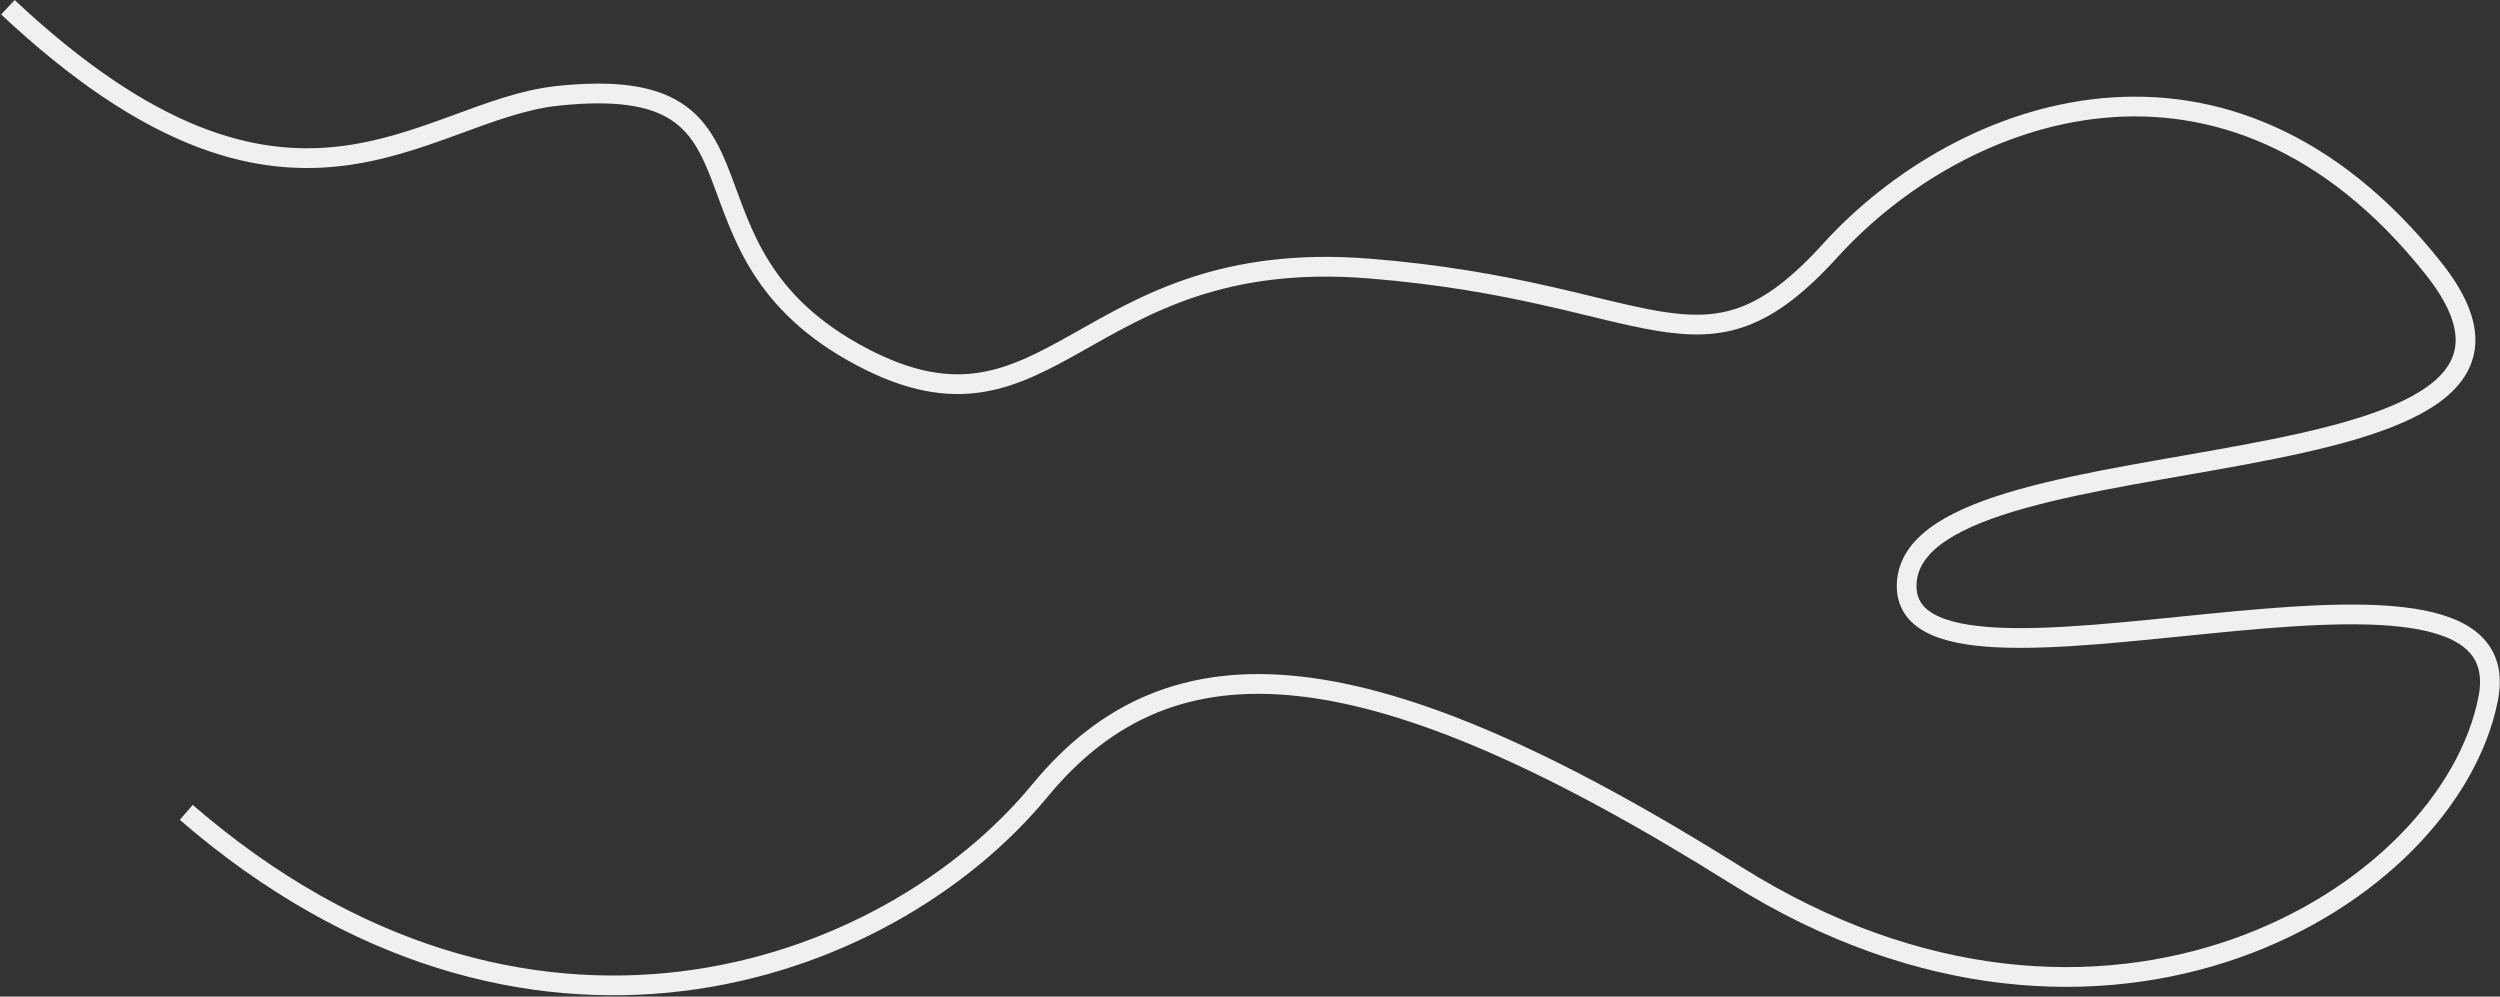 <?xml version="1.0" encoding="UTF-8"?> <svg xmlns="http://www.w3.org/2000/svg" width="1899" height="757" viewBox="0 0 1899 757" fill="none"><rect x="0" y="0" width="1899" height="757" fill="#333333" stroke="none"/><path d="M6 5.5C221 207.041 319.91 83.81 423.5 72.809C602 53.855 499 189.247 655 271.256C799.761 347.357 820.5 186.539 1039.5 203.947C1258.5 221.354 1292.5 297.948 1390.5 190.021C1488.5 82.093 1691 5.5 1848.5 203.947C1991.15 383.683 1460 321.545 1448.5 441.077C1437 560.609 1920 379.183 1890 530.823C1860 682.462 1598.5 840.291 1319 665.055C1039.5 489.818 890.5 478.6 790 600.453C672.786 742.571 398 839.131 141.5 617.087" stroke="#F0F0F0" stroke-width="15"></path></svg> 